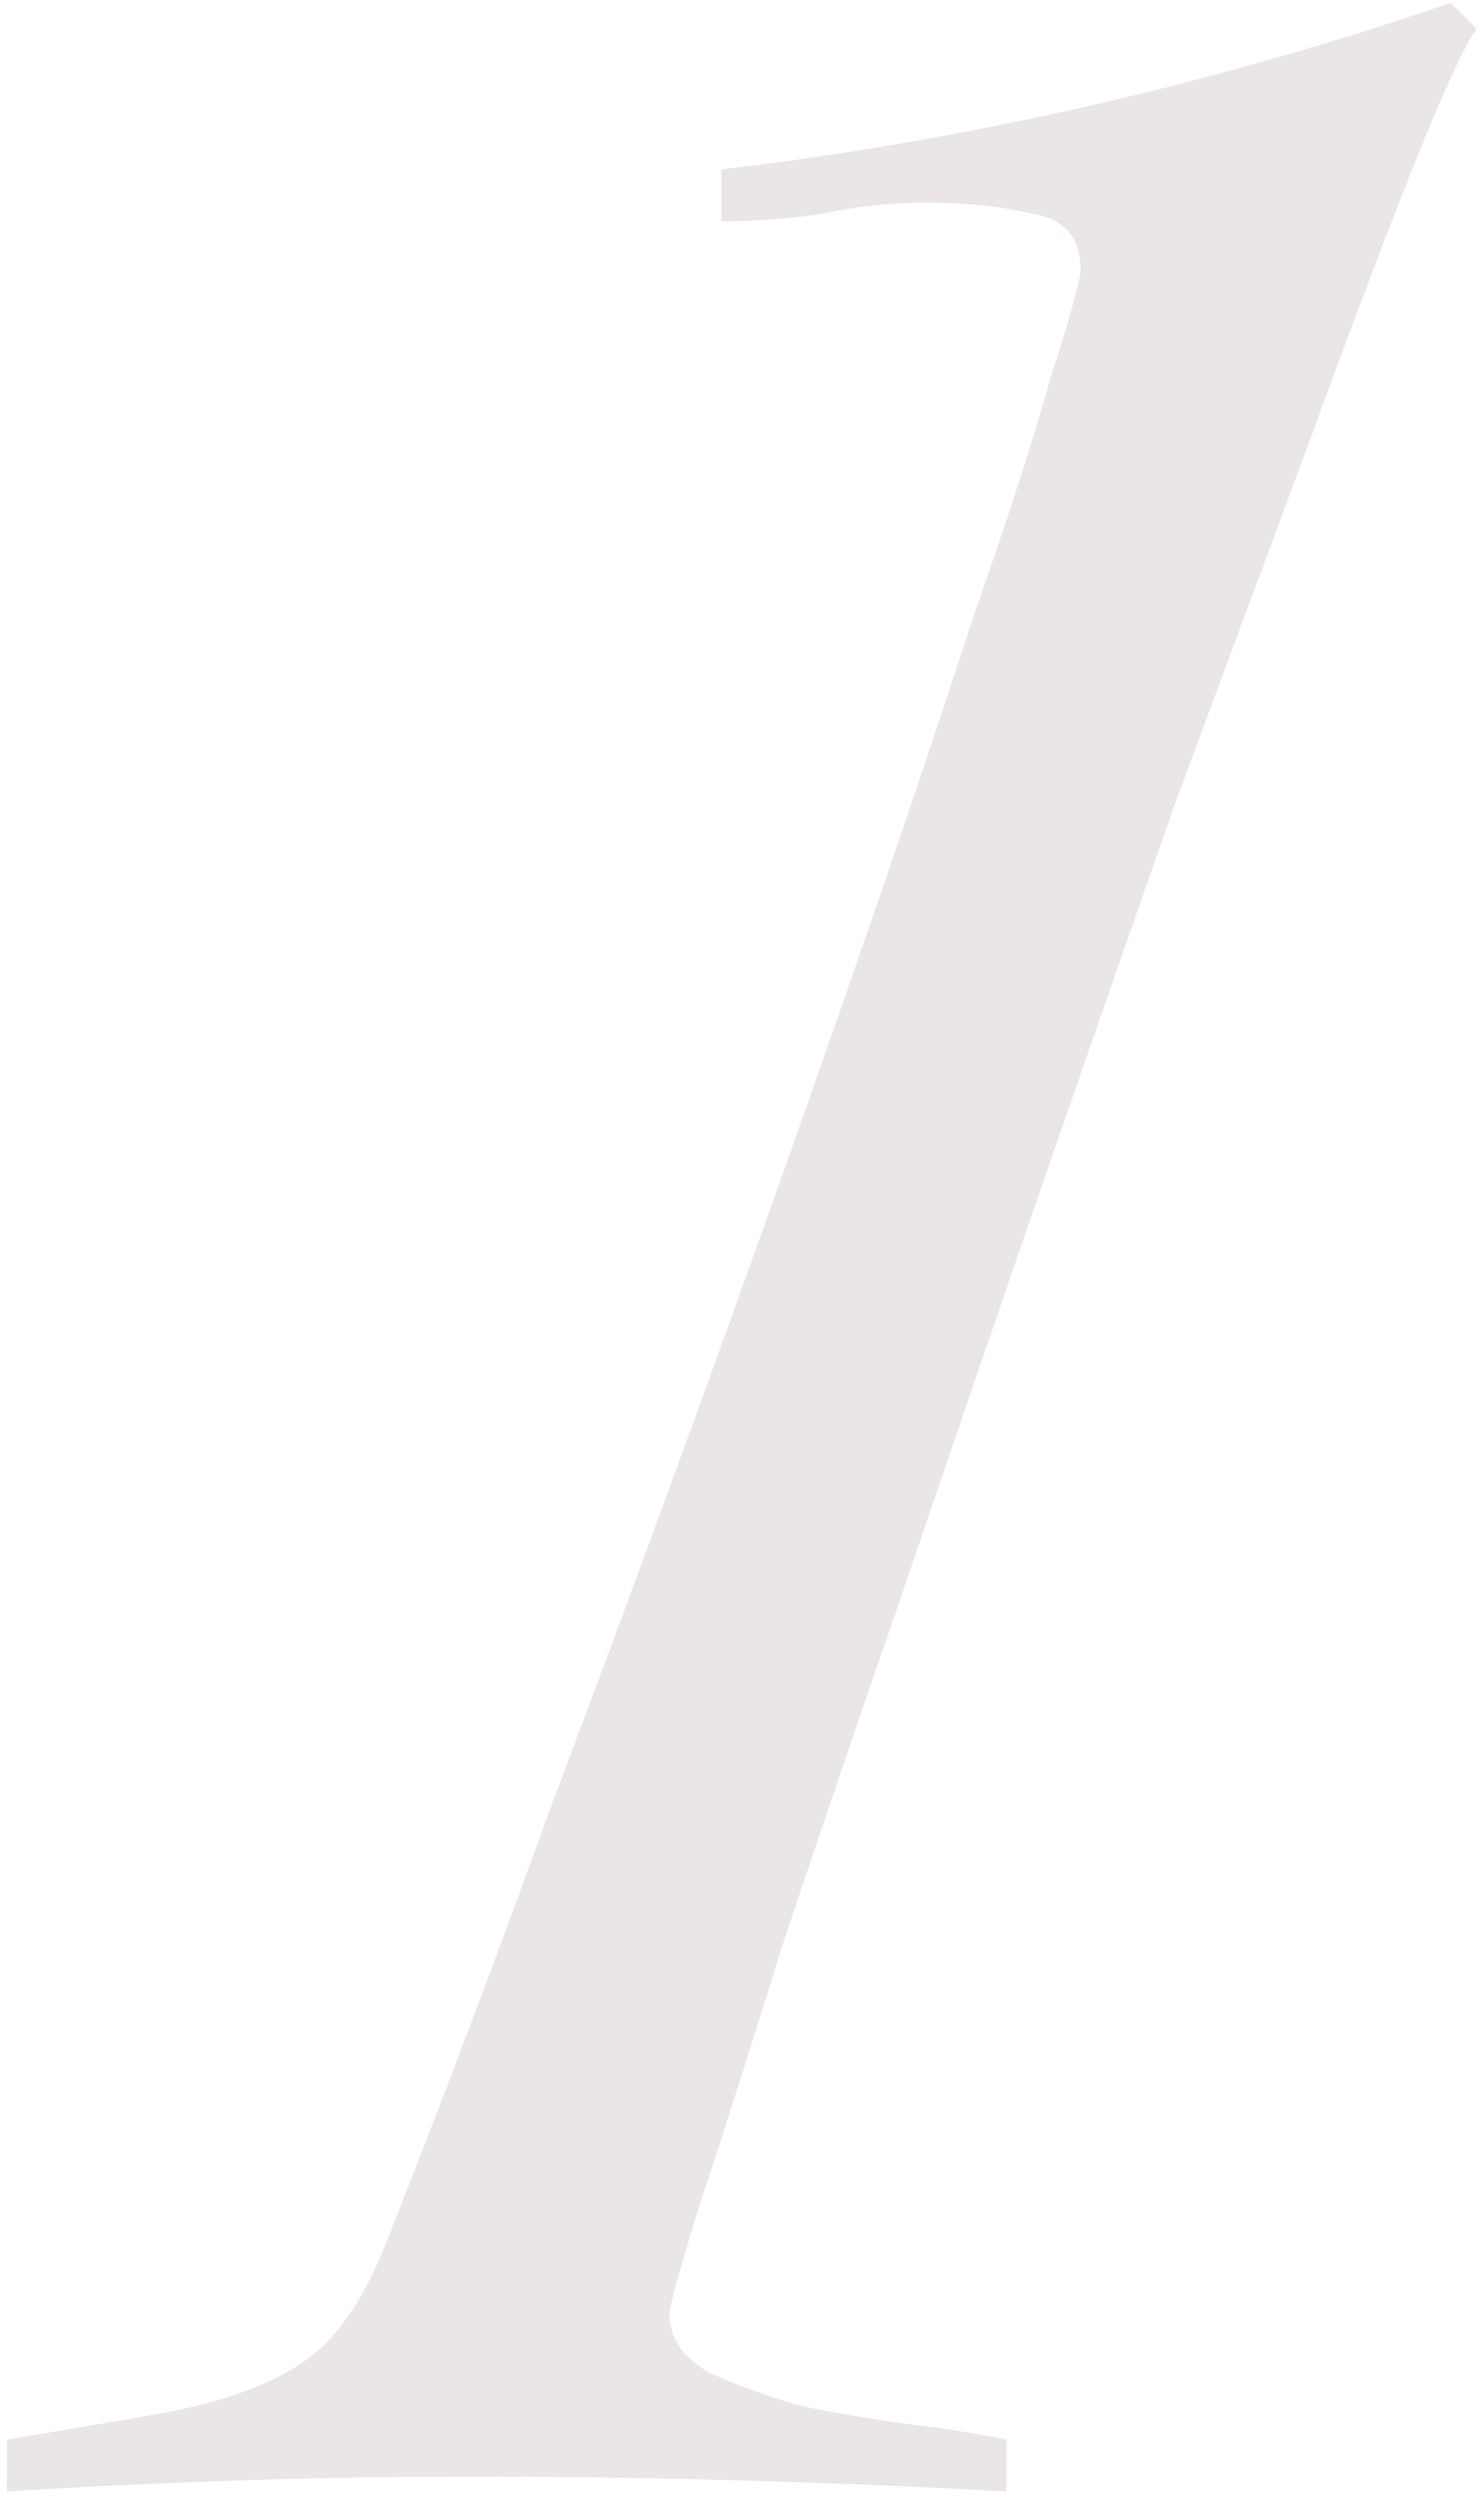 <svg width="64" height="108" fill="none" xmlns="http://www.w3.org/2000/svg"><path opacity=".1" d="M.293 105.4c2.56-.427 4.747-.8 6.56-1.12 1.813-.32 3.307-.747 4.48-1.28 1.28-.533 2.293-1.227 3.04-2.08.854-.96 1.6-2.24 2.24-3.84a648.183 648.183 0 007.2-19.04c2.454-6.507 4.8-12.853 7.04-19.04 2.24-6.187 4.32-12.053 6.24-17.6a827.587 827.587 0 004.96-14.72c1.494-4.267 2.614-7.733 3.36-10.4.854-2.667 1.28-4.213 1.28-4.64 0-1.387-.693-2.187-2.08-2.4-1.28-.32-2.827-.48-4.64-.48-1.493 0-2.986.16-4.48.48-1.387.213-2.827.32-4.32.32V7.32a151.766 151.766 0 0031.52-7.2l1.12 1.12c-.533.747-1.44 2.72-2.72 5.92-1.28 3.2-2.773 7.147-4.48 11.84-1.706 4.587-3.627 9.76-5.76 15.52a3245.893 3245.893 0 00-6.08 17.44c-2.027 5.867-4 11.627-5.92 17.28a1396.3 1396.3 0 00-5.12 15.04 555.87 555.87 0 01-3.52 11.04c-.853 2.773-1.28 4.32-1.28 4.64 0 1.067.587 1.92 1.76 2.56 1.173.533 2.507 1.013 4 1.44 1.6.32 3.2.587 4.8.8 1.707.213 3.04.427 4 .64v2.24a418.435 418.435 0 00-23.04-.64c-3.413 0-6.773.053-10.08.16a336.74 336.74 0 00-10.08.48v-2.24z" fill="#3A0203"/></svg>